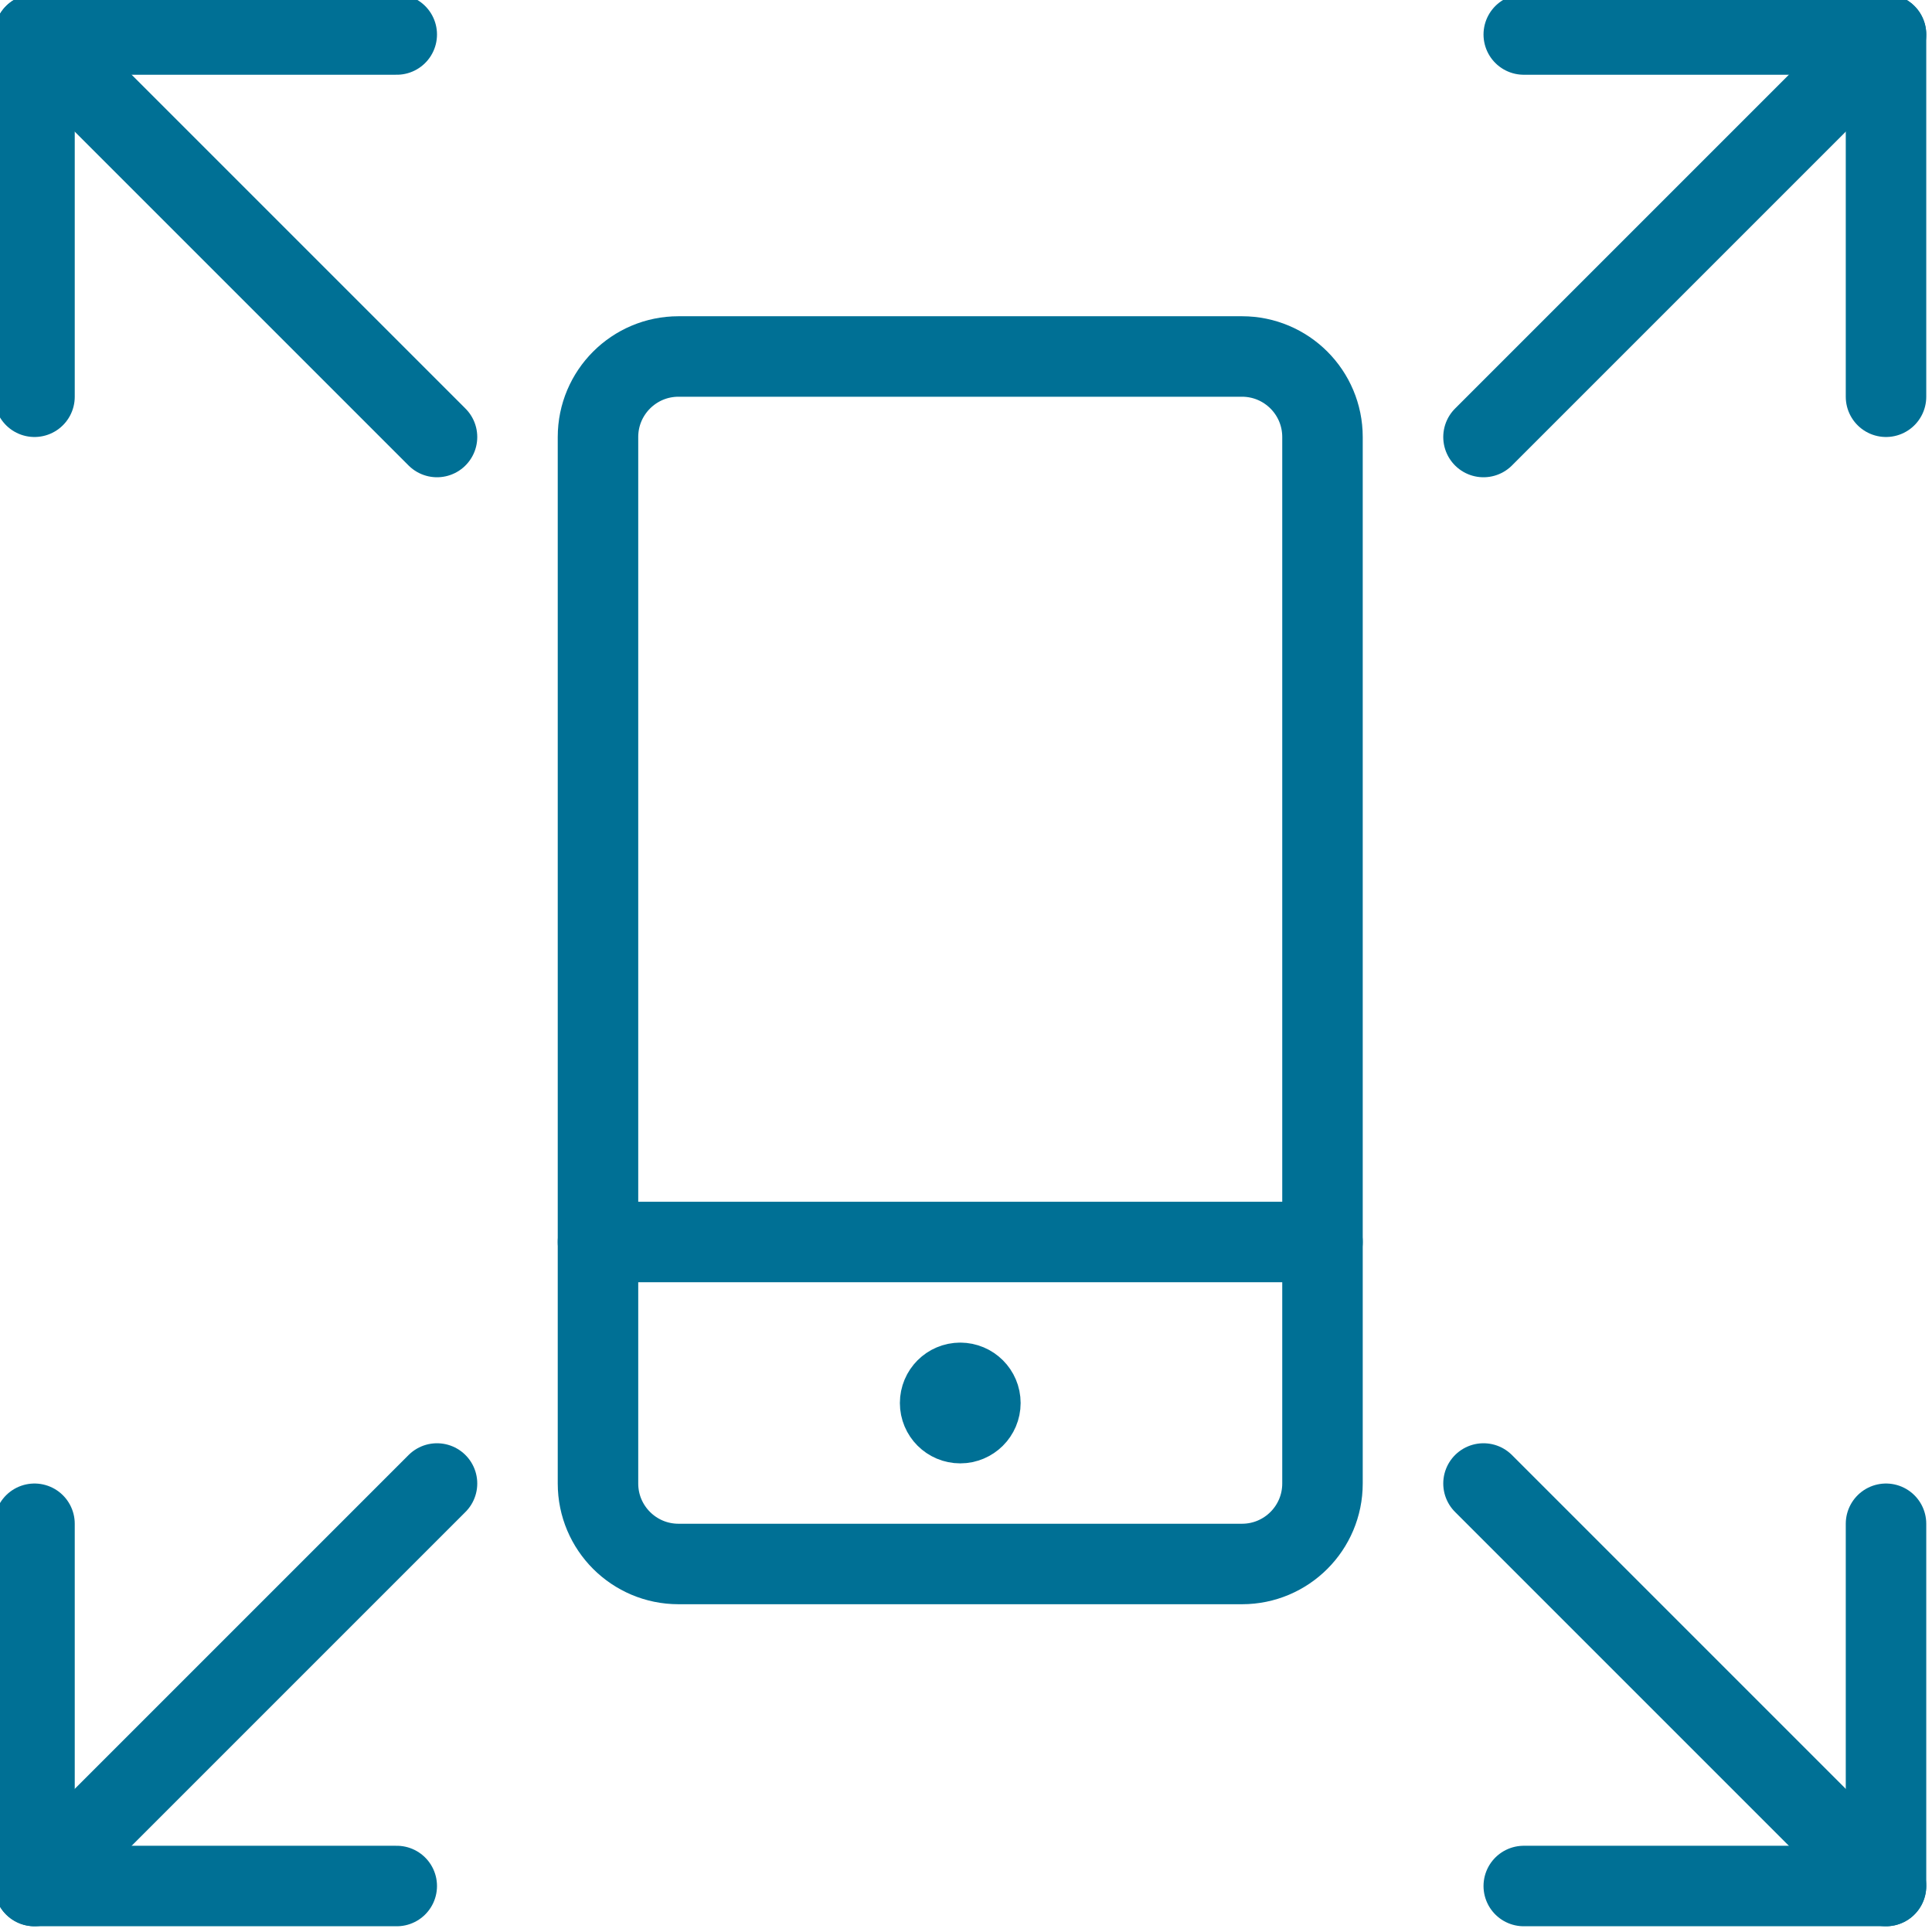 <?xml version="1.0" encoding="UTF-8"?>
<svg width="56px" height="56px" viewBox="0 0 56 56" version="1.1" xmlns="http://www.w3.org/2000/svg" xmlns:xlink="http://www.w3.org/1999/xlink">
    <!-- Generator: Sketch 63.1 (92452) - https://sketch.com -->
    <title>05 Icons / Light / Devices / Scroll-Expand / 05 darkblue</title>
    <desc>Created with Sketch.</desc>
    <g id="05-Icons-/-Light-/-Devices-/-Scroll-Expand-/-05-darkblue" stroke="none" stroke-width="1" fill="none" fill-rule="evenodd" stroke-linecap="round" stroke-linejoin="round">
        <g id="Group" transform="translate(1, 1)" stroke="#007095" stroke-width="2.333">
            <path d="M18.667,44.333 C17.378,44.333 16.333,43.289 16.333,42 L16.333,11.667 C16.333,10.378 17.378,9.333 18.667,9.333 L35,9.333 C36.289,9.333 37.333,10.378 37.333,11.667 L37.333,42 C37.333,43.289 36.289,44.333 35,44.333 L18.667,44.333 Z" id="Path"></path>
            <line x1="37.333" y1="35" x2="16.333" y2="35" id="Path"></line>
            <path d="M26.833,39.083 L26.833,39.083 C27.155,39.083 27.417,39.344 27.417,39.667 L27.417,39.667 L27.417,39.667 C27.417,39.989 27.155,40.25 26.833,40.25 L26.833,40.25 L26.833,40.25 C26.511,40.25 26.25,39.989 26.25,39.667 C26.25,39.667 26.25,39.667 26.25,39.667 L26.25,39.667 L26.25,39.667 C26.25,39.344 26.511,39.083 26.833,39.083" id="Path"></path>
            <polyline id="Path" points="-3.8191672e-14 10.5 -3.8191672e-14 1.89182003e-13 10.5 1.89182003e-13"></polyline>
            <line x1="-5.5067062e-14" y1="-3.96127575e-13" x2="11.667" y2="11.667" id="Path"></line>
            <polyline id="Path" points="53.667 10.5 53.667 1.89182003e-13 43.167 1.89182003e-13"></polyline>
            <line x1="53.667" y1="-3.96127575e-13" x2="42" y2="11.667" id="Path"></line>
            <polyline id="Path" points="-3.8191672e-14 43.167 -3.8191672e-14 53.667 10.5 53.667"></polyline>
            <line x1="-5.5067062e-14" y1="53.667" x2="11.667" y2="42" id="Path"></line>
            <polyline id="Path" points="53.667 43.167 53.667 53.667 43.167 53.667"></polyline>
            <line x1="53.667" y1="53.667" x2="42" y2="42" id="Path"></line>
        </g>
    </g>
</svg>